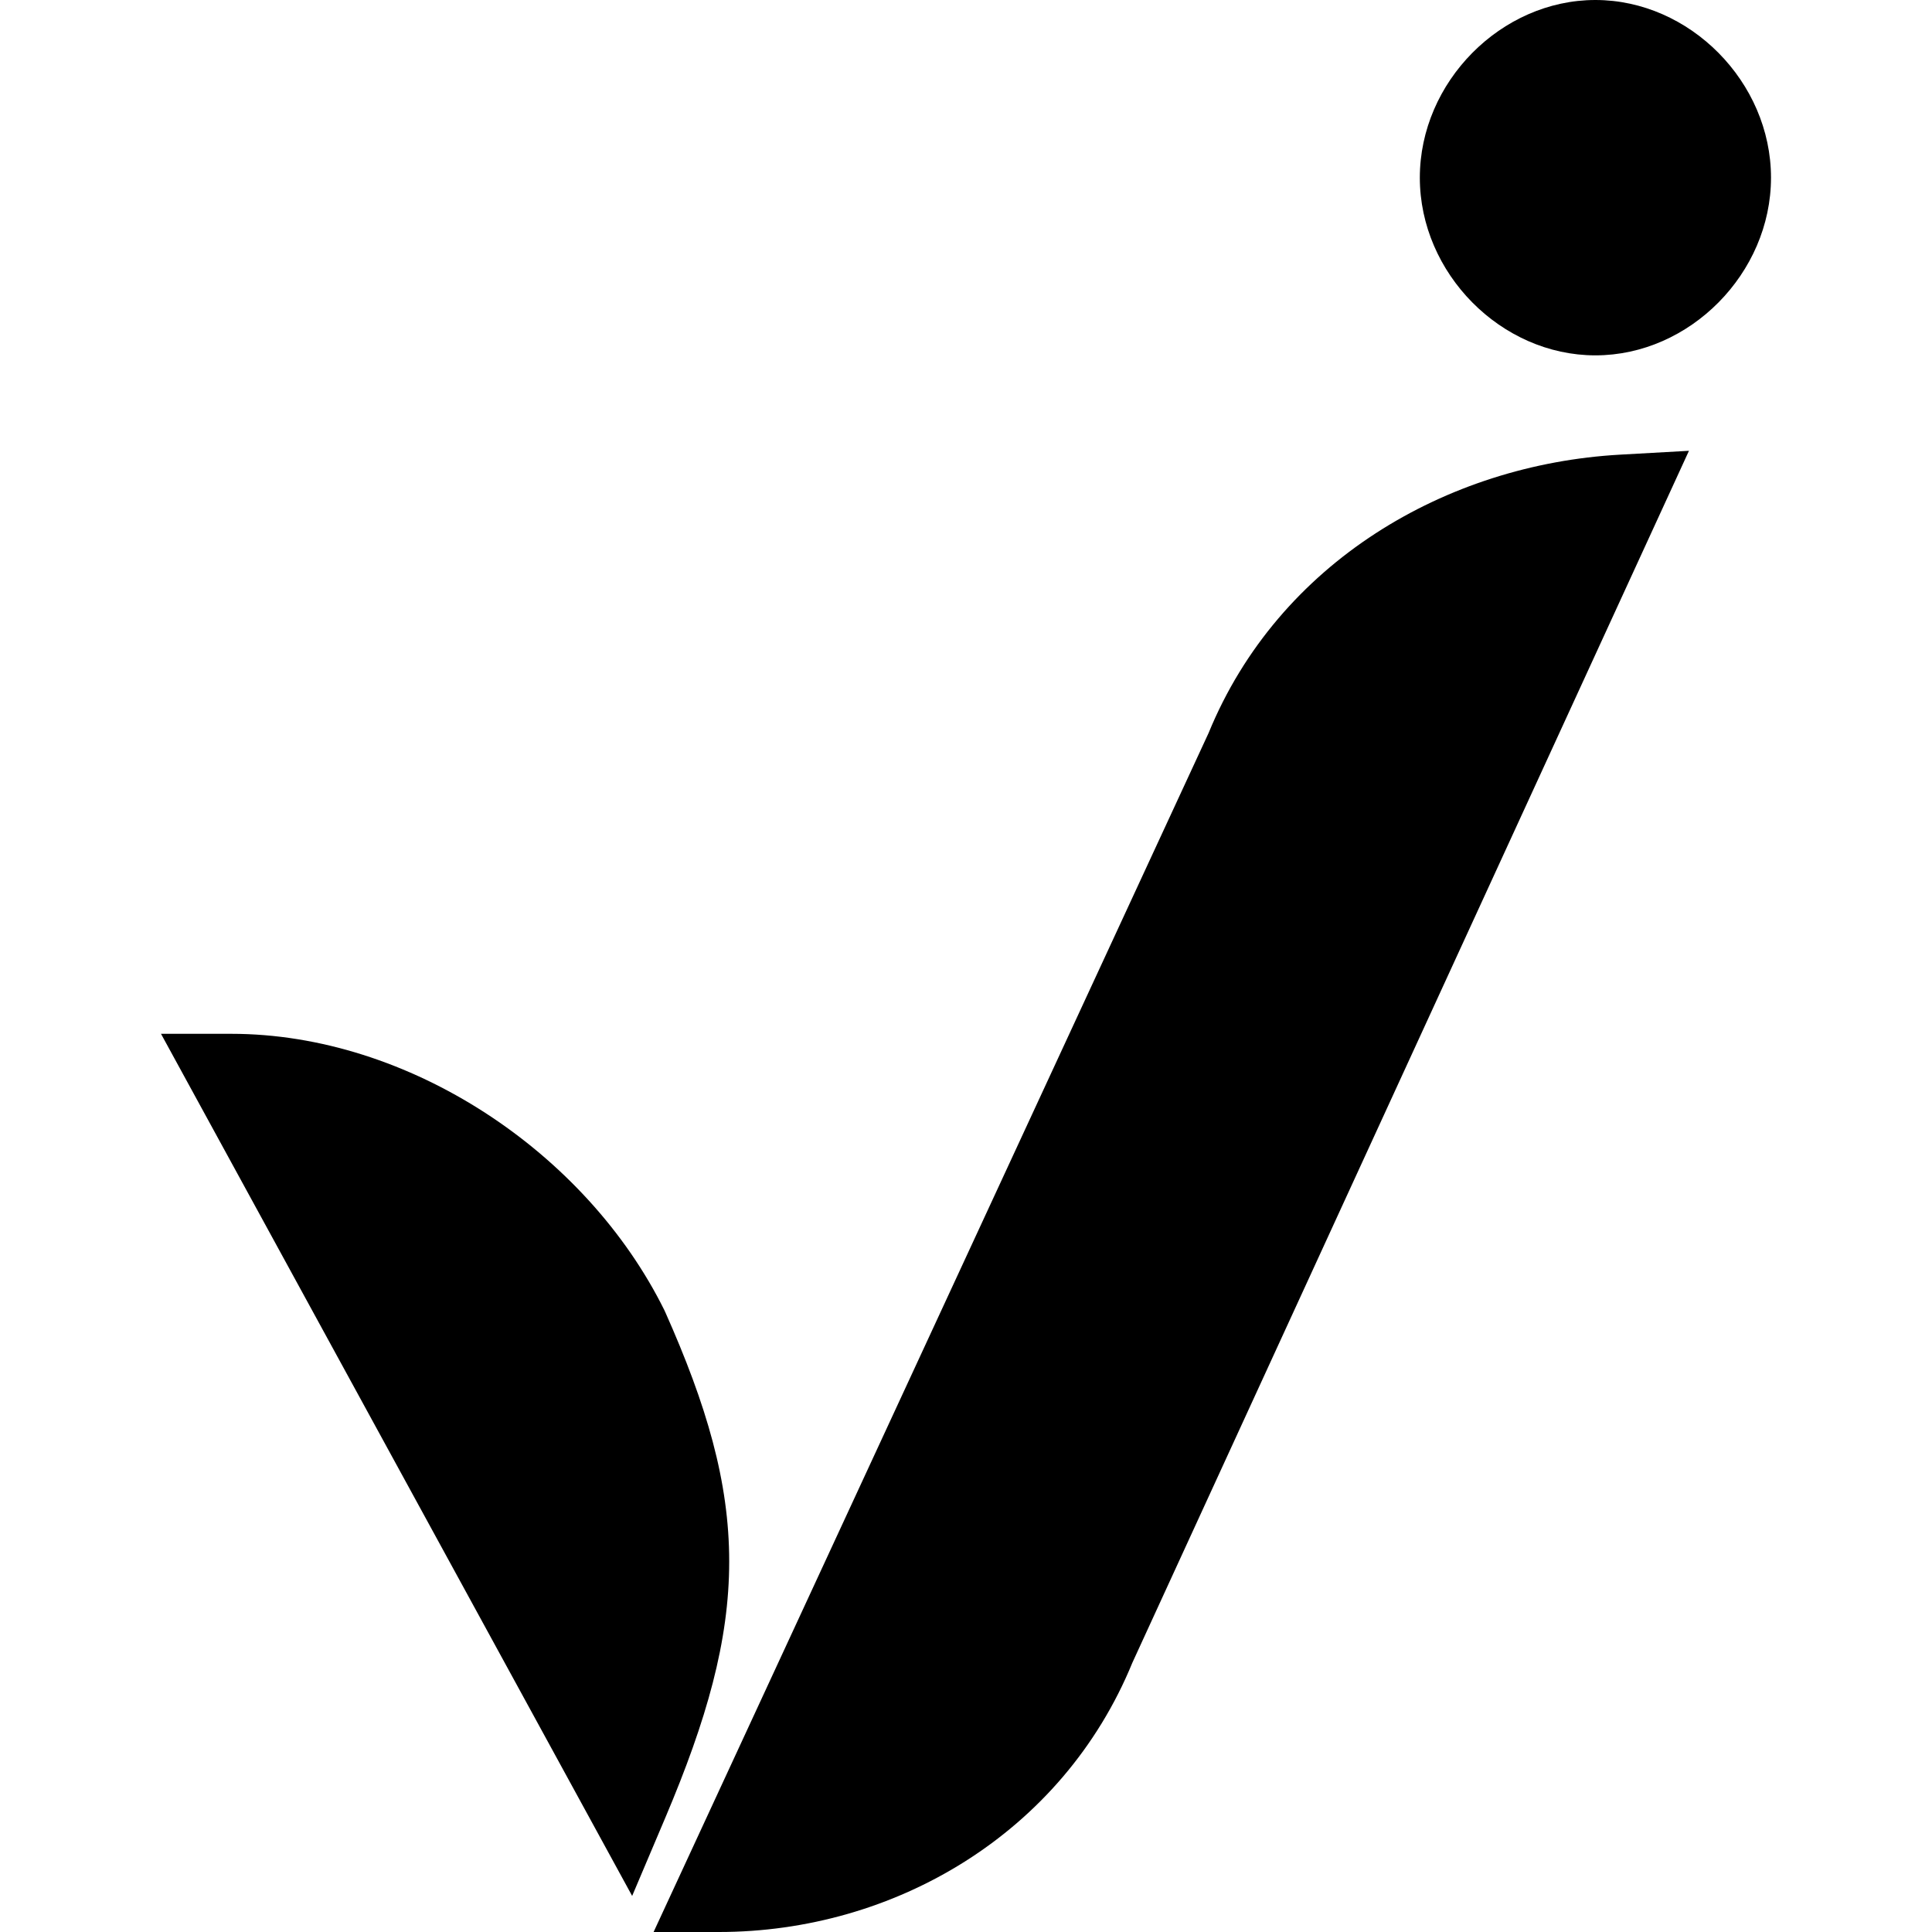 <svg width="30" height="30" viewBox="0 0 30 30" fill="none" xmlns="http://www.w3.org/2000/svg">
<path d="M11.161 30C13.885 30 16.497 28.47 17.584 25.817L26.226 7L25.154 7.06C22.46 7.212 19.855 8.729 18.767 11.382L10.149 30H11.161Z" fill="black"/>
<path fill-rule="evenodd" clip-rule="evenodd" d="M2.5 16.053L9.816 29.44L10.334 28.218C10.972 26.71 11.323 25.487 11.323 24.247C11.323 23.005 10.971 21.814 10.329 20.372L10.323 20.36L10.318 20.348C9.104 17.893 6.35 16.053 3.591 16.053H2.5Z" fill="black"/>
<path fill-rule="evenodd" clip-rule="evenodd" d="M24.773 0C23.308 0 22.047 1.274 22.047 2.759C22.047 4.243 23.308 5.518 24.773 5.518C26.239 5.518 27.5 4.243 27.5 2.759C27.5 1.274 26.239 0 24.773 0Z" fill="black"/>
</svg>
